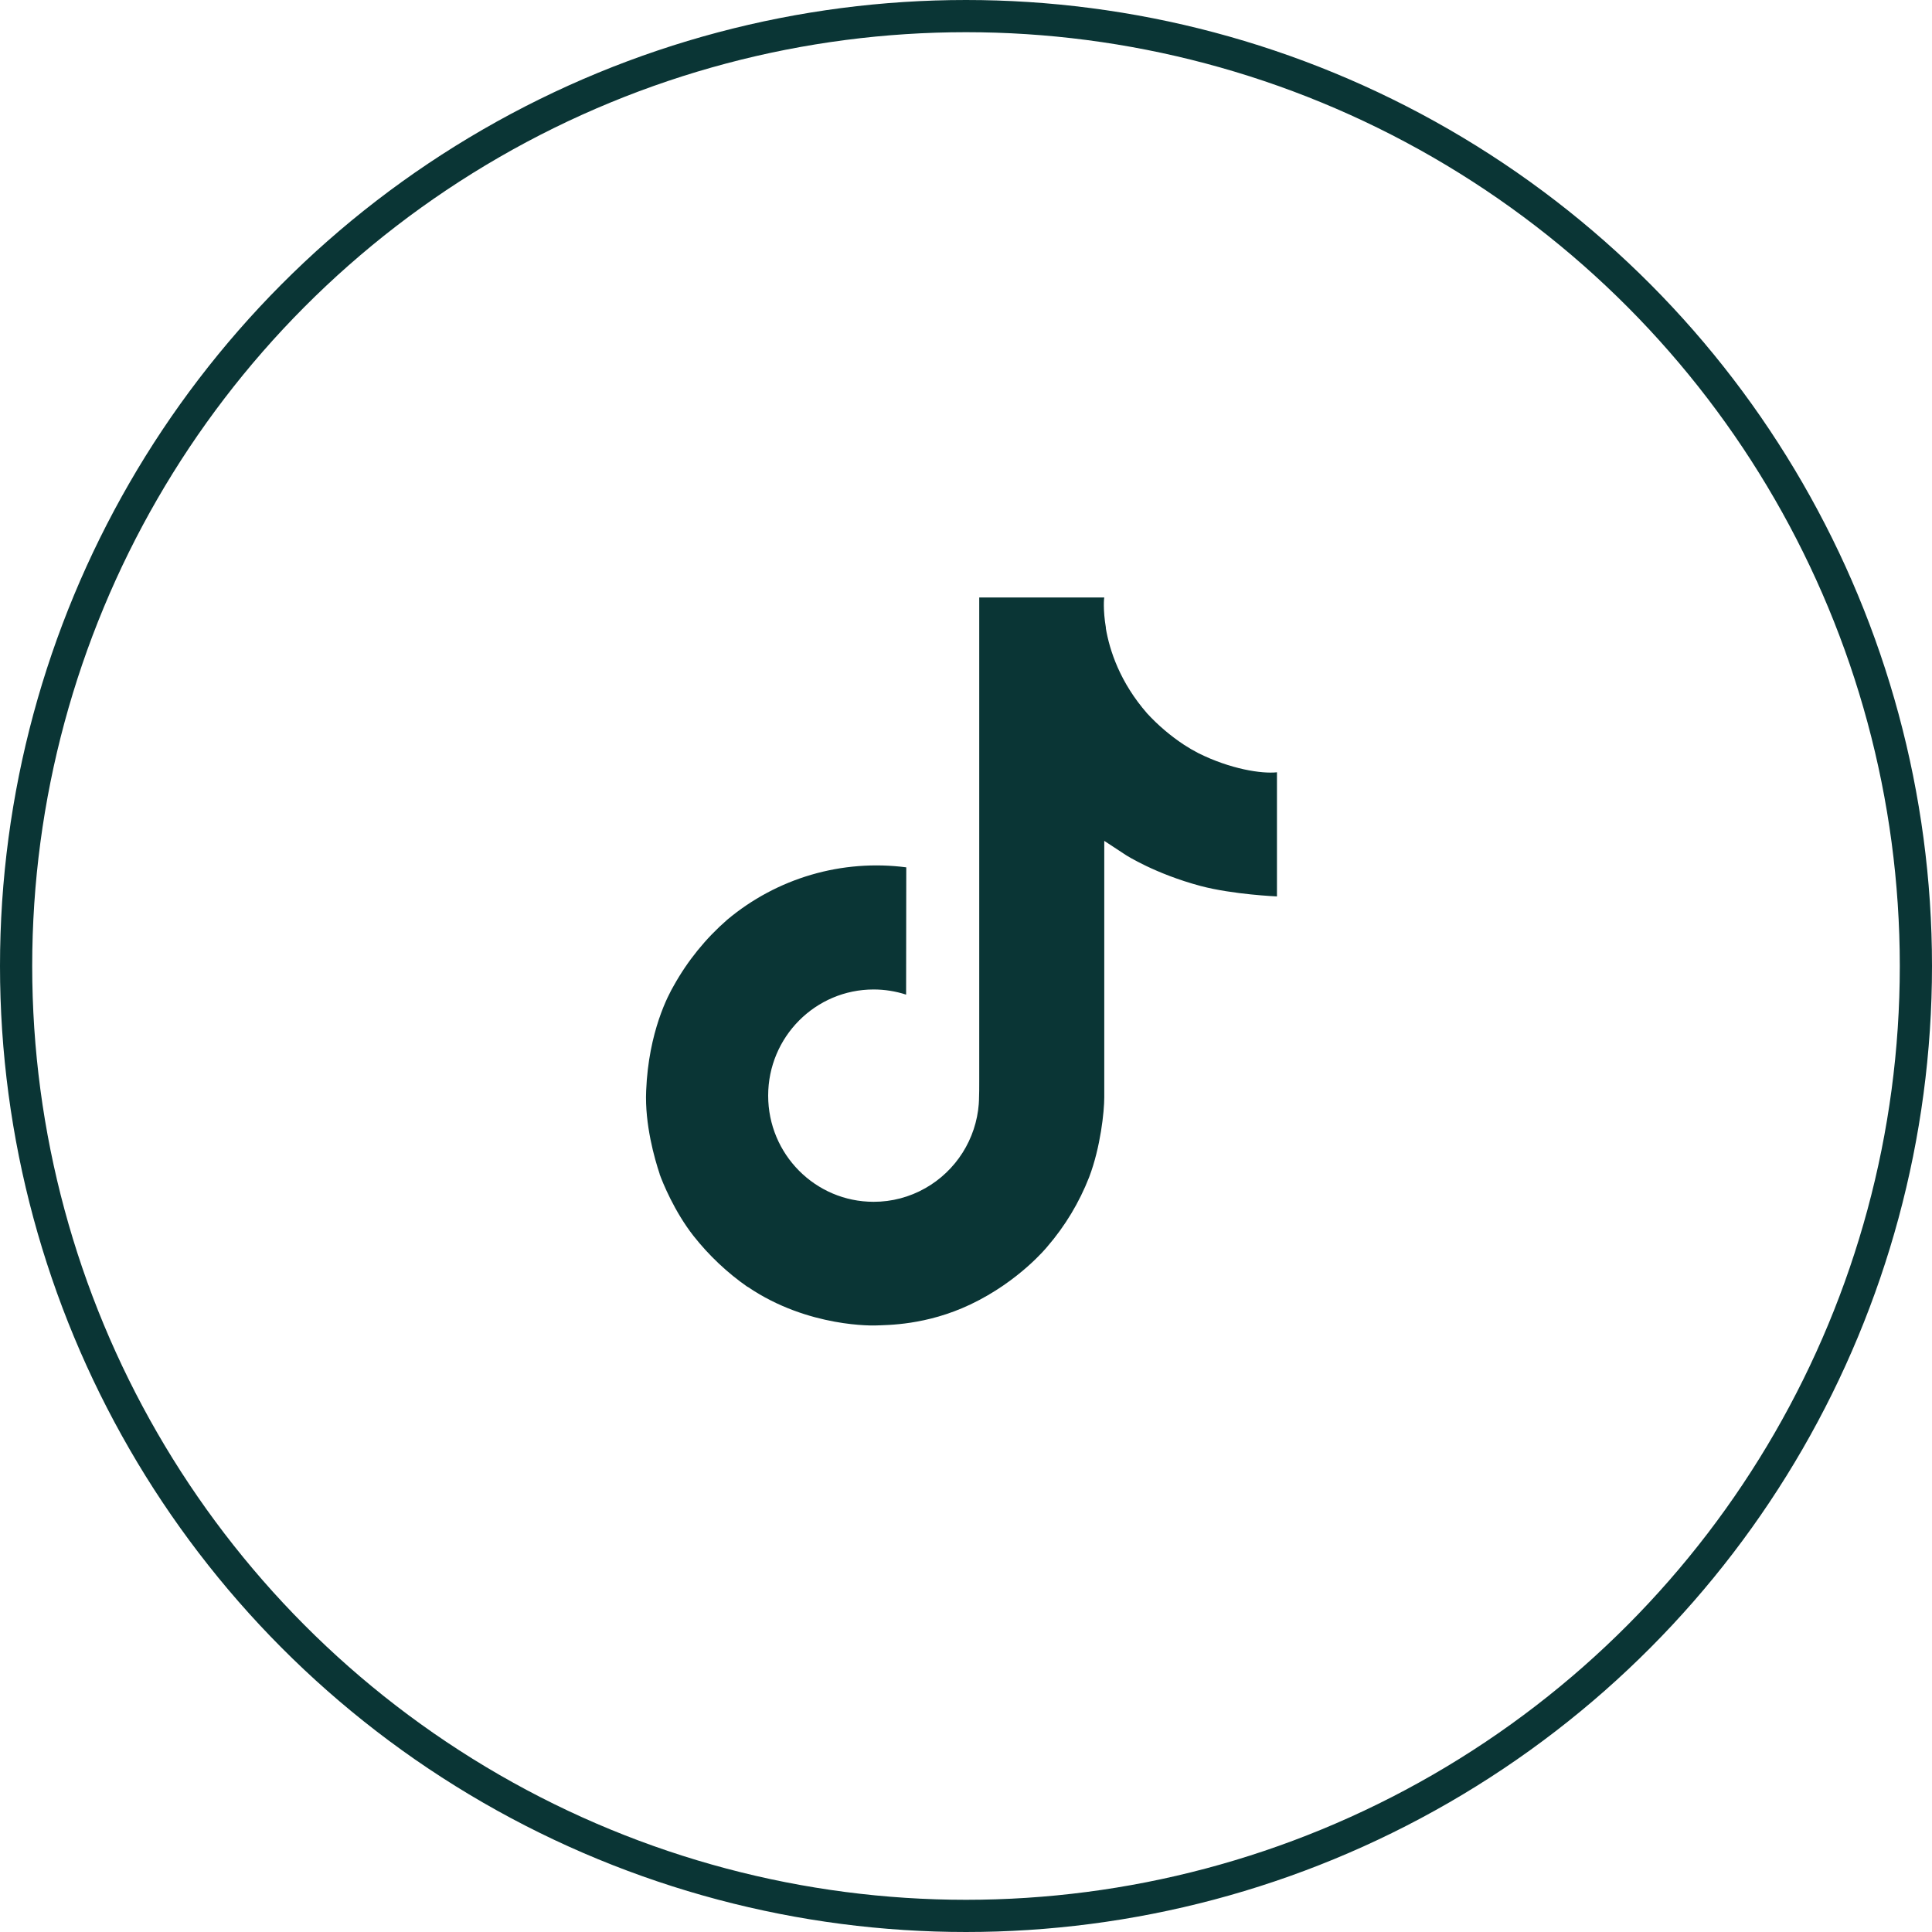 <?xml version="1.0" encoding="UTF-8"?> <svg xmlns="http://www.w3.org/2000/svg" width="60" height="60" viewBox="0 0 60 60" fill="none"><path d="M37.217 23.39C37.065 23.311 36.916 23.225 36.772 23.131C36.354 22.855 35.97 22.529 35.629 22.16C34.777 21.185 34.458 20.195 34.341 19.502H34.346C34.248 18.927 34.288 18.555 34.294 18.555H30.411V33.569C30.411 33.771 30.411 33.97 30.403 34.167C30.403 34.192 30.401 34.214 30.399 34.241C30.399 34.252 30.399 34.263 30.397 34.274C30.397 34.277 30.397 34.28 30.397 34.283C30.356 34.821 30.183 35.342 29.894 35.798C29.605 36.254 29.208 36.633 28.738 36.899C28.248 37.178 27.695 37.324 27.131 37.323C25.322 37.323 23.856 35.848 23.856 34.026C23.856 32.205 25.322 30.729 27.131 30.729C27.474 30.729 27.814 30.783 28.14 30.889L28.145 26.936C27.156 26.808 26.152 26.886 25.195 27.166C24.239 27.446 23.351 27.921 22.587 28.561C21.918 29.143 21.355 29.837 20.924 30.612C20.76 30.894 20.142 32.03 20.067 33.873C20.02 34.919 20.334 36.003 20.484 36.451V36.46C20.578 36.724 20.943 37.624 21.538 38.383C22.018 38.991 22.584 39.526 23.22 39.969V39.96L23.229 39.969C25.109 41.247 27.193 41.163 27.193 41.163C27.554 41.148 28.762 41.163 30.135 40.512C31.657 39.791 32.524 38.717 32.524 38.717C33.078 38.075 33.518 37.343 33.826 36.554C34.177 35.63 34.294 34.522 34.294 34.08V26.114C34.341 26.142 34.969 26.557 34.969 26.557C34.969 26.557 35.873 27.137 37.283 27.514C38.294 27.782 39.657 27.839 39.657 27.839V23.984C39.18 24.036 38.21 23.885 37.217 23.39Z" fill="#0A3535"></path><circle cx="30" cy="30" r="29.5" stroke="#0A3535"></circle></svg> 